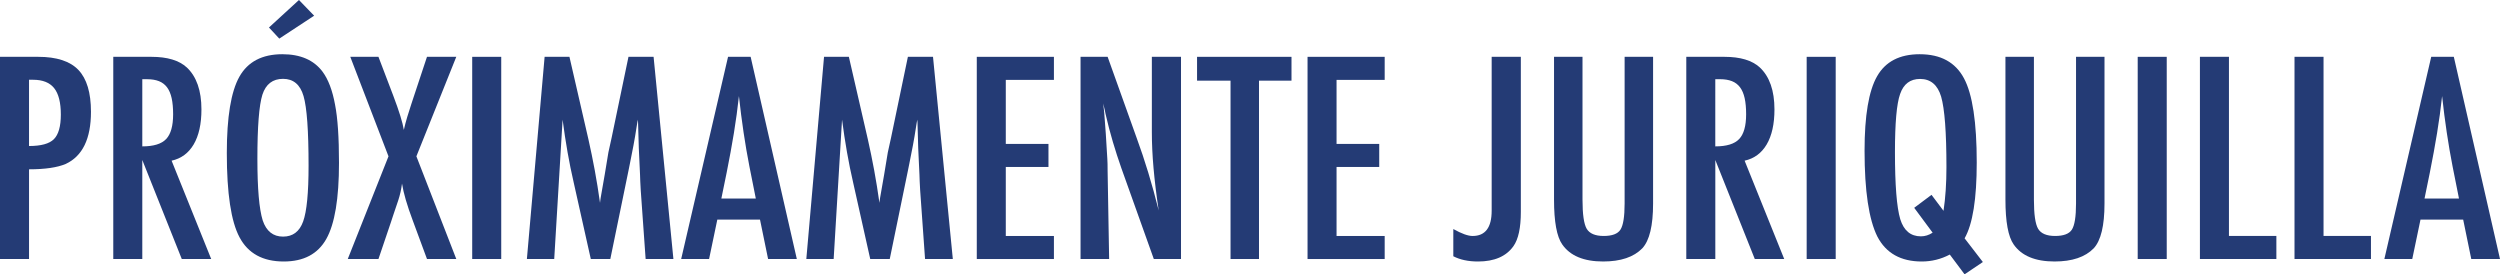 <!-- Generator: Adobe Illustrator 17.0.0, SVG Export Plug-In  -->
<svg version="1.1"
	 xmlns="http://www.w3.org/2000/svg" xmlns:xlink="http://www.w3.org/1999/xlink" xmlns:a="http://ns.adobe.com/AdobeSVGViewerExtensions/3.0/"
	 x="0px" y="0px" width="155.467px" height="17.059px" viewBox="0 0 155.467 17.059" enable-background="new 0 0 155.467 17.059"
	 xml:space="preserve">
<defs>
</defs>
<g>
	<path fill="#243B75" d="M0,3.534h2.377c1.145,0,1.978,0.271,2.499,0.815c0.521,0.548,0.781,1.416,0.781,2.605
		c0,1.672-0.523,2.753-1.57,3.241c-0.526,0.223-1.287,0.334-2.281,0.334v5.578H0V3.534z M1.805,9.08
		c0.746,0,1.261-0.141,1.544-0.423c0.289-0.288,0.434-0.798,0.434-1.531c0-0.75-0.139-1.298-0.416-1.645
		c-0.278-0.347-0.714-0.521-1.31-0.521H1.805V9.08z"/>
	<path fill="#243B75" d="M7.044,3.534h2.377c0.983,0,1.715,0.22,2.195,0.66c0.607,0.57,0.911,1.441,0.911,2.613
		c0,0.901-0.161,1.624-0.481,2.171c-0.321,0.545-0.78,0.884-1.375,1.014l2.463,6.115h-1.83L8.849,9.95v6.156H7.044V3.534z
		 M8.849,9.103c0.7,0,1.194-0.151,1.483-0.456c0.289-0.304,0.434-0.817,0.434-1.539c0-0.39-0.03-0.725-0.091-1.002
		c-0.061-0.277-0.156-0.501-0.287-0.676c-0.13-0.173-0.298-0.302-0.503-0.383C9.68,4.967,9.436,4.926,9.152,4.926H8.849V9.103z"/>
	<path fill="#243B75" d="M21.081,10.13c0,2.22-0.263,3.797-0.79,4.731c-0.526,0.934-1.408,1.401-2.646,1.401
		c-1.301,0-2.218-0.502-2.75-1.507c-0.526-0.982-0.79-2.728-0.79-5.236c0-2.236,0.26-3.819,0.781-4.747
		c0.526-0.933,1.417-1.4,2.672-1.4c1.122,0,1.955,0.36,2.498,1.083c0.359,0.483,0.619,1.17,0.781,2.06
		C21,7.34,21.081,8.544,21.081,10.13z M19.189,10.309c0-2.177-0.104-3.621-0.312-4.332c-0.208-0.717-0.633-1.074-1.275-1.074
		c-0.642,0-1.07,0.328-1.284,0.984c-0.208,0.663-0.312,1.993-0.312,3.99c0,1.841,0.11,3.117,0.33,3.827
		c0.226,0.674,0.648,1.01,1.267,1.01c0.607,0,1.024-0.314,1.25-0.945C19.077,13.146,19.189,11.992,19.189,10.309z M18.591,0
		l0.945,0.977l-2.168,1.424L16.726,1.71L18.591,0z"/>
	<path fill="#243B75" d="M21.783,3.534h1.752l0.928,2.435c0.364,0.962,0.581,1.665,0.65,2.109c0.063-0.277,0.134-0.545,0.212-0.806
		c0.078-0.261,0.161-0.522,0.248-0.782l0.121-0.367l0.859-2.59h1.822l-2.481,6.188l2.481,6.385h-1.822l-0.885-2.394
		c-0.179-0.478-0.324-0.907-0.434-1.286c-0.11-0.38-0.188-0.717-0.234-1.01c-0.046,0.364-0.125,0.711-0.234,1.042l-0.303,0.896
		l-0.156,0.473l-0.772,2.28h-1.909l2.533-6.385L21.783,3.534z"/>
	<path fill="#243B75" d="M29.365,3.534h1.805v12.573h-1.805V3.534z"/>
	<path fill="#243B75" d="M33.868,3.534h1.544l1.18,5.131c0.145,0.641,0.276,1.282,0.395,1.926c0.119,0.643,0.227,1.317,0.326,2.023
		c0.011-0.093,0.02-0.164,0.026-0.215c0.005-0.052,0.011-0.089,0.017-0.11l0.252-1.442l0.226-1.368l0.199-0.904l1.05-5.041h1.562
		l1.232,12.573h-1.727l-0.304-4.267c-0.011-0.217-0.021-0.404-0.03-0.562c-0.009-0.157-0.013-0.288-0.013-0.39l-0.078-1.686
		L39.68,7.654c0-0.011-0.001-0.034-0.004-0.069c-0.003-0.036-0.007-0.083-0.013-0.143l-0.043,0.253
		c-0.046,0.298-0.088,0.559-0.125,0.781c-0.038,0.223-0.071,0.411-0.1,0.562l-0.226,1.149l-0.087,0.432l-1.128,5.488h-1.214
		l-1.059-4.739c-0.145-0.624-0.273-1.259-0.386-1.901c-0.113-0.643-0.216-1.318-0.308-2.024l-0.521,8.664h-1.7L33.868,3.534z"/>
	<path fill="#243B75" d="M45.275,3.534h1.405l2.872,12.573h-1.787l-0.503-2.451h-2.654l-0.512,2.451H42.36L45.275,3.534z
		 M47.001,12.345l-0.399-2.003c-0.266-1.363-0.483-2.818-0.65-4.365c-0.081,0.754-0.186,1.519-0.312,2.293
		c-0.127,0.774-0.277,1.595-0.451,2.463l-0.33,1.612H47.001z"/>
	<path fill="#243B75" d="M51.244,3.534h1.544l1.18,5.131c0.145,0.641,0.276,1.282,0.395,1.926c0.119,0.643,0.227,1.317,0.326,2.023
		c0.011-0.093,0.02-0.164,0.026-0.215c0.005-0.052,0.011-0.089,0.017-0.11l0.252-1.442l0.226-1.368l0.199-0.904l1.05-5.041h1.562
		l1.232,12.573h-1.727l-0.304-4.267c-0.011-0.217-0.021-0.404-0.03-0.562c-0.009-0.157-0.013-0.288-0.013-0.39L57.1,9.201
		l-0.043-1.547c0-0.011-0.001-0.034-0.004-0.069c-0.003-0.036-0.007-0.083-0.013-0.143l-0.043,0.253
		c-0.046,0.298-0.088,0.559-0.125,0.781c-0.038,0.223-0.071,0.411-0.1,0.562l-0.226,1.149l-0.087,0.432l-1.128,5.488h-1.214
		l-1.059-4.739c-0.145-0.624-0.273-1.259-0.386-1.901c-0.113-0.643-0.216-1.318-0.308-2.024l-0.521,8.664h-1.7L51.244,3.534z"/>
	<path fill="#243B75" d="M60.743,3.534h4.797v1.434h-2.993v3.982h2.654v1.433h-2.654v4.292h2.993v1.433h-4.797V3.534z"/>
	<path fill="#243B75" d="M67.197,3.534h1.683l1.796,5.016c0.521,1.417,0.98,2.929,1.379,4.536c-0.145-0.972-0.252-1.851-0.321-2.638
		S71.63,8.919,71.63,8.224V3.534h1.813v12.573h-1.691l-2.021-5.659c-0.185-0.526-0.36-1.067-0.525-1.621
		c-0.165-0.554-0.316-1.134-0.456-1.743c-0.011-0.076-0.03-0.168-0.056-0.277c-0.026-0.108-0.057-0.233-0.091-0.374
		c0.018,0.141,0.032,0.261,0.043,0.362c0.012,0.101,0.021,0.186,0.026,0.257l0.095,1.278l0.095,1.556
		c0.006,0.087,0.01,0.192,0.013,0.318c0.003,0.125,0.004,0.266,0.004,0.423l0.095,5.48h-1.778V3.534z"/>
	<path fill="#243B75" d="M74.441,3.534h5.873v1.482h-2.021v11.091h-1.77V5.016h-2.082V3.534z"/>
	<path fill="#243B75" d="M81.312,3.534h4.797v1.434h-2.993v3.982h2.654v1.433h-2.654v4.292h2.993v1.433h-4.797V3.534z"/>
	<path fill="#243B75" d="M92.763,3.534h1.813v9.65c0,0.983-0.153,1.691-0.46,2.125c-0.451,0.635-1.186,0.953-2.203,0.953
		c-0.602,0-1.114-0.109-1.536-0.326v-1.693c0.515,0.288,0.914,0.432,1.197,0.432c0.792,0,1.188-0.524,1.188-1.572v-0.505V3.534z"/>
	<path fill="#243B75" d="M96.641,3.534h1.77v8.884c0,0.907,0.086,1.509,0.26,1.808c0.179,0.299,0.532,0.448,1.058,0.448
		s0.873-0.131,1.041-0.391c0.173-0.266,0.26-0.806,0.26-1.621V3.534h1.77v9.128c0,1.369-0.223,2.294-0.668,2.777
		c-0.532,0.548-1.344,0.822-2.438,0.822c-1.203,0-2.05-0.353-2.542-1.059c-0.341-0.483-0.512-1.412-0.512-2.785V3.534z"/>
	<path fill="#243B75" d="M104.865,3.534h2.377c0.983,0,1.715,0.22,2.195,0.66c0.607,0.57,0.911,1.441,0.911,2.613
		c0,0.901-0.161,1.624-0.481,2.171c-0.321,0.545-0.78,0.884-1.375,1.014l2.463,6.115h-1.83l-2.455-6.156v6.156h-1.805V3.534z
		 M106.669,9.103c0.7,0,1.194-0.151,1.483-0.456c0.289-0.304,0.434-0.817,0.434-1.539c0-0.39-0.03-0.725-0.091-1.002
		c-0.061-0.277-0.156-0.501-0.287-0.676c-0.13-0.173-0.298-0.302-0.503-0.383c-0.206-0.081-0.45-0.122-0.733-0.122h-0.304V9.103z"/>
	<path fill="#243B75" d="M112.351,3.534h1.805v12.573h-1.805V3.534z"/>
	<path fill="#243B75" d="M123.308,16.294l-1.137,0.765l-0.919-1.229c-0.55,0.288-1.131,0.432-1.744,0.432
		c-1.301,0-2.221-0.516-2.759-1.547c-0.532-1.064-0.798-2.844-0.798-5.341c0-2.183,0.26-3.727,0.781-4.634
		c0.521-0.912,1.403-1.368,2.646-1.368c1.307,0,2.227,0.501,2.759,1.506c0.526,0.983,0.79,2.725,0.79,5.228
		c0,2.264-0.251,3.835-0.755,4.714L123.308,16.294z M120.115,12.116l0.746,0.994c0.122-0.803,0.182-1.71,0.182-2.72
		c0-2.161-0.11-3.621-0.33-4.381c-0.22-0.733-0.656-1.1-1.31-1.1c-0.613,0-1.027,0.313-1.241,0.937
		c-0.214,0.598-0.321,1.802-0.321,3.615c0,2.036,0.109,3.426,0.33,4.169c0.22,0.711,0.647,1.067,1.284,1.067
		c0.254,0,0.498-0.076,0.729-0.228l-1.146-1.546L120.115,12.116z"/>
	<path fill="#243B75" d="M124.713,3.534h1.77v8.884c0,0.907,0.086,1.509,0.26,1.808c0.179,0.299,0.532,0.448,1.058,0.448
		s0.873-0.131,1.041-0.391c0.173-0.266,0.26-0.806,0.26-1.621V3.534h1.77v9.128c0,1.369-0.223,2.294-0.668,2.777
		c-0.532,0.548-1.344,0.822-2.438,0.822c-1.203,0-2.05-0.353-2.542-1.059c-0.341-0.483-0.512-1.412-0.512-2.785V3.534z"/>
	<path fill="#243B75" d="M132.937,3.534h1.805v12.573h-1.805V3.534z"/>
	<path fill="#243B75" d="M136.806,3.534h1.805v11.14h2.949v1.433h-4.754V3.534z"/>
	<path fill="#243B75" d="M142.688,3.534h1.805v11.14h2.949v1.433h-4.754V3.534z"/>
	<path fill="#243B75" d="M151.19,3.534h1.405l2.872,12.573h-1.787l-0.503-2.451h-2.654l-0.512,2.451h-1.735L151.19,3.534z
		 M152.916,12.345l-0.399-2.003c-0.266-1.363-0.483-2.818-0.65-4.365c-0.081,0.754-0.186,1.519-0.312,2.293
		c-0.127,0.774-0.277,1.595-0.451,2.463l-0.33,1.612H152.916z"/>
</g>
</svg>